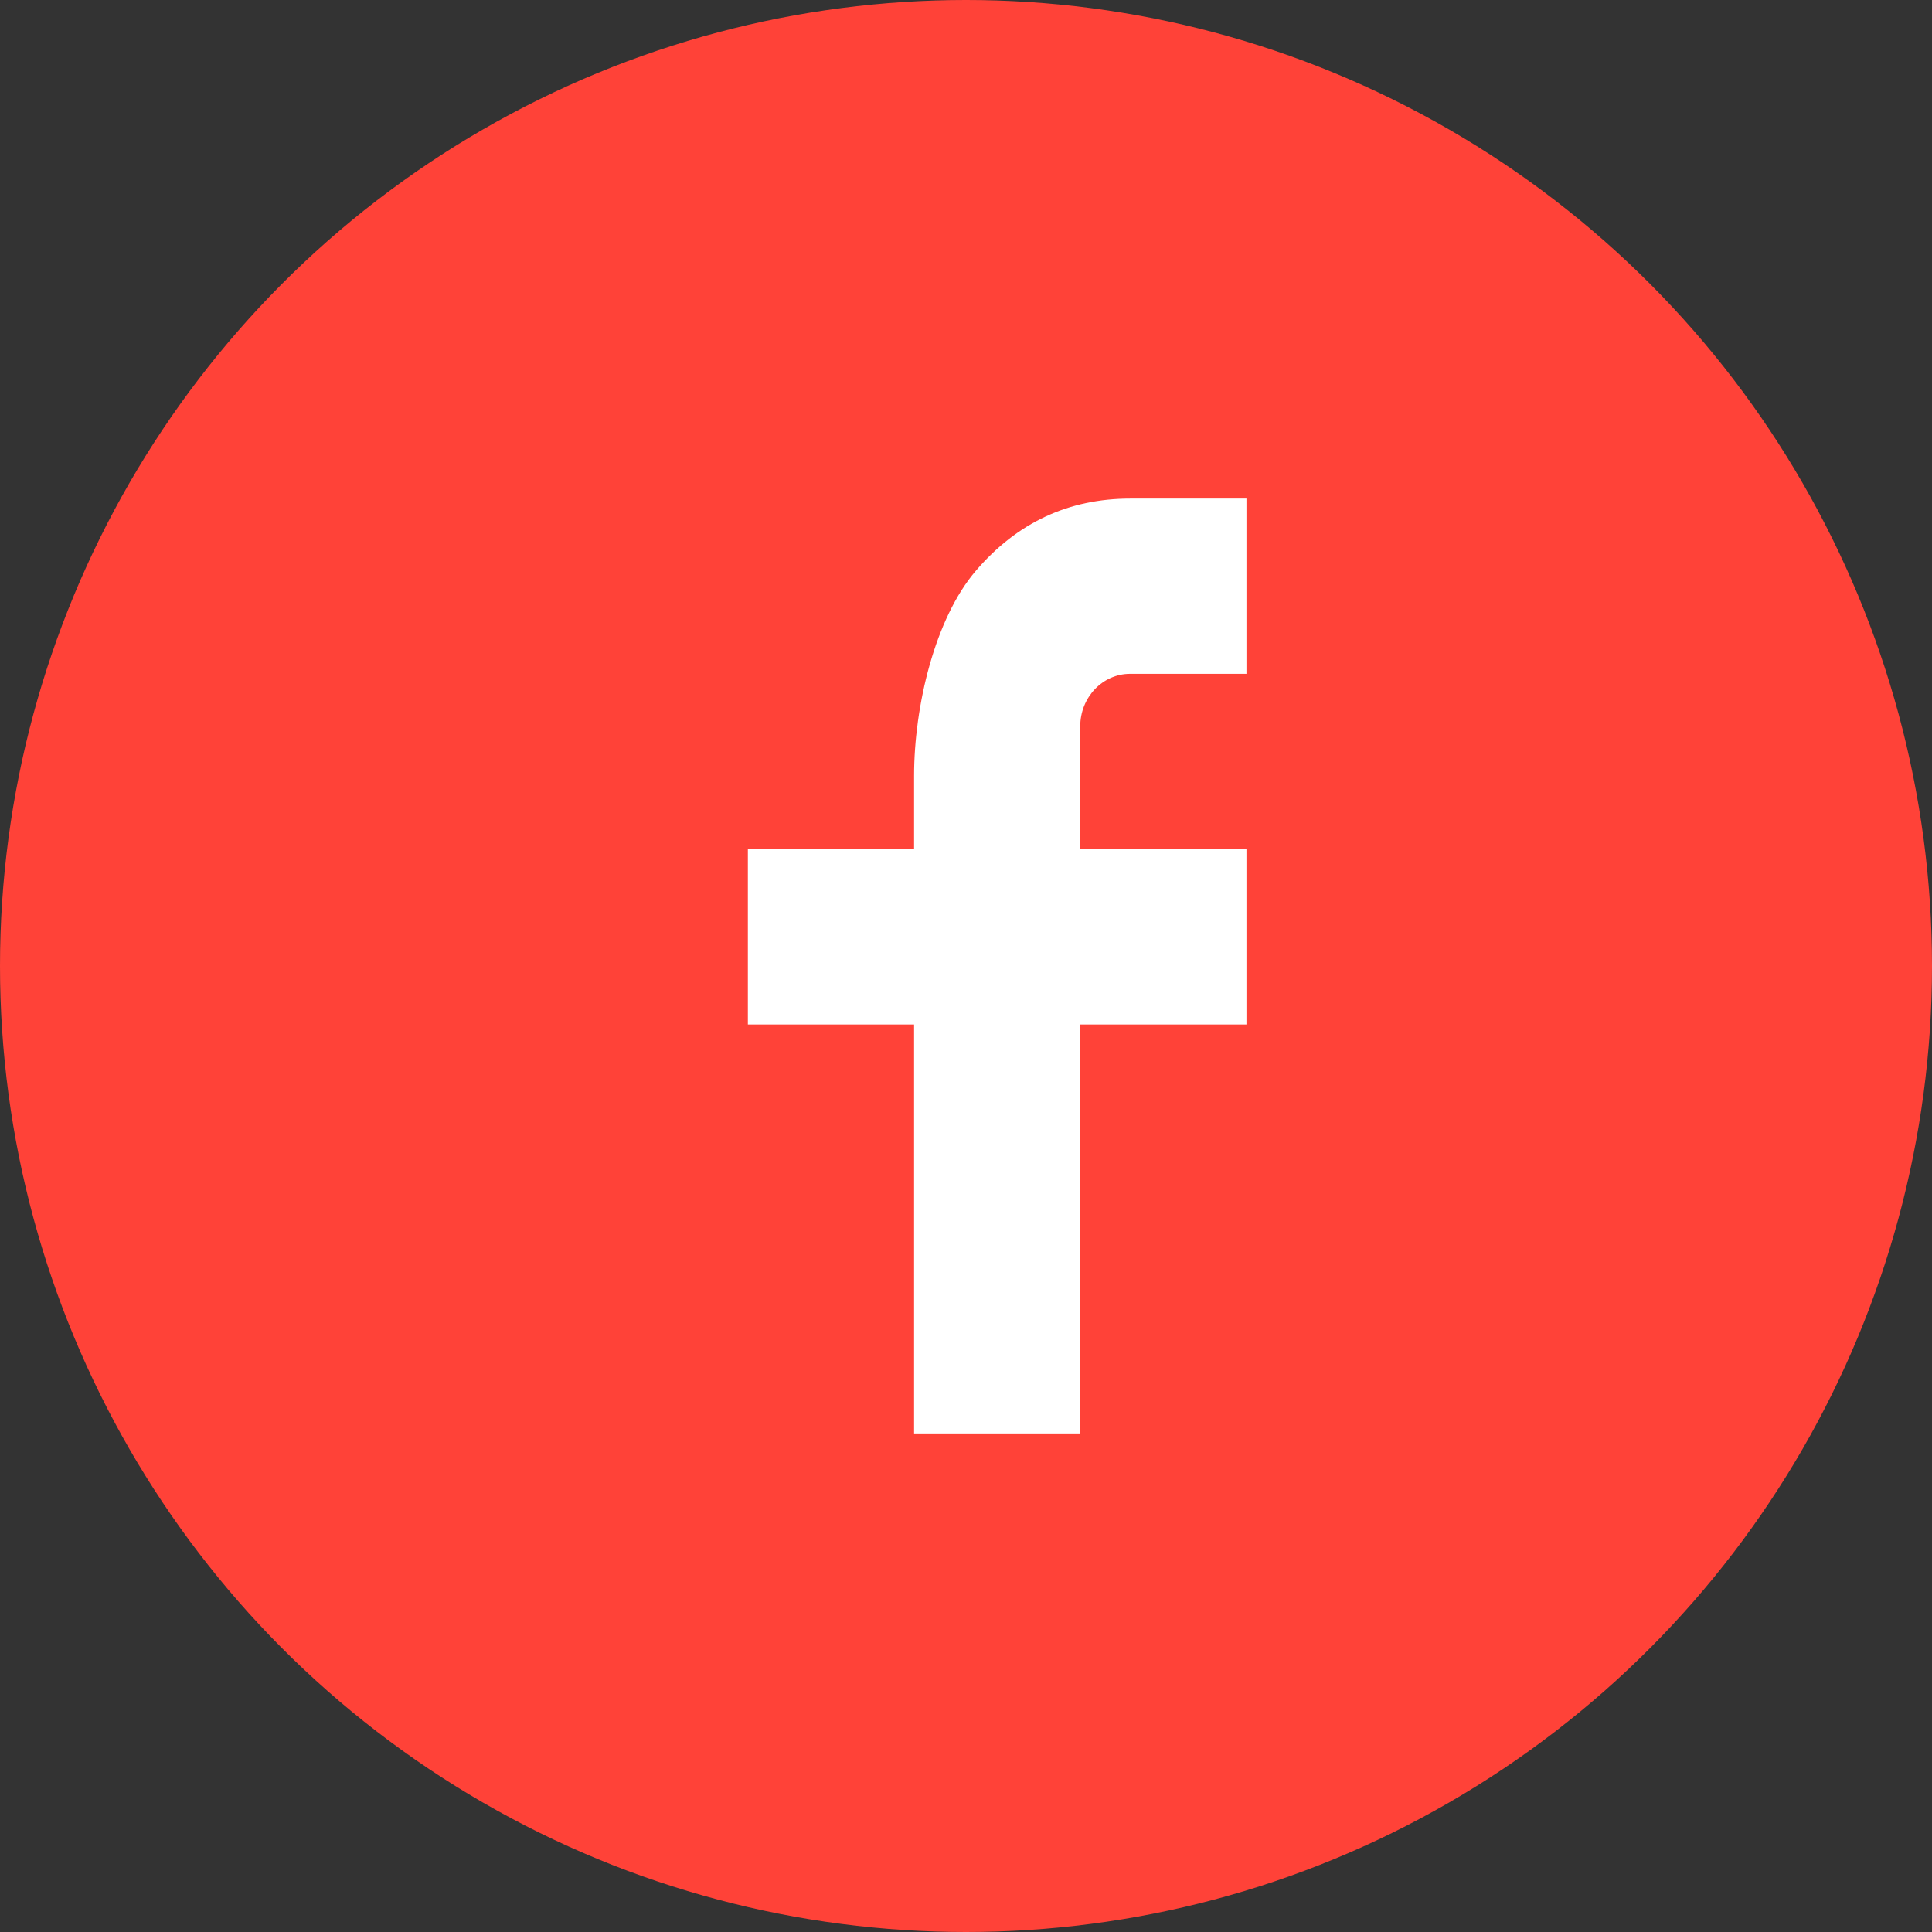 <?xml version="1.0" encoding="UTF-8"?>
<svg width="31px" height="31px" viewBox="0 0 31 31" version="1.1" xmlns="http://www.w3.org/2000/svg" xmlns:xlink="http://www.w3.org/1999/xlink">
    <rect x="0" y="0" width="31" height="31" fill="#333333" stroke="none"/>
    <title>763647D4-D7FF-4CAC-9B12-322BAC1F4B8C</title>
    <g id="-" stroke="none" stroke-width="1" fill="none" fill-rule="evenodd">
        <g id="00-Areeba-Global-Homepage" transform="translate(-1171, -5190)">
            <g id="Footer" transform="translate(148, 5171)">
                <g id="Group-18" transform="translate(1023, 19)">
                    <circle id="Oval" fill="#FF4238" cx="15.5" cy="15.5" r="15.5"></circle>
                    <path d="M17.333,13.625 L20,13.625 L20,16.438 L17.333,16.438 L17.333,23 L14.667,23 L14.667,16.438 L12,16.438 L12,13.625 L14.667,13.625 L14.667,12.448 C14.667,11.334 14.999,9.926 15.66,9.156 C16.322,8.384 17.148,8 18.137,8 L20,8 L20,10.812 L18.133,10.812 C17.691,10.812 17.333,11.189 17.333,11.655 L17.333,13.625 Z" id="Fill-1" fill="#FFFFFF"></path>
                </g>
            </g>
        </g>
    </g>
</svg>